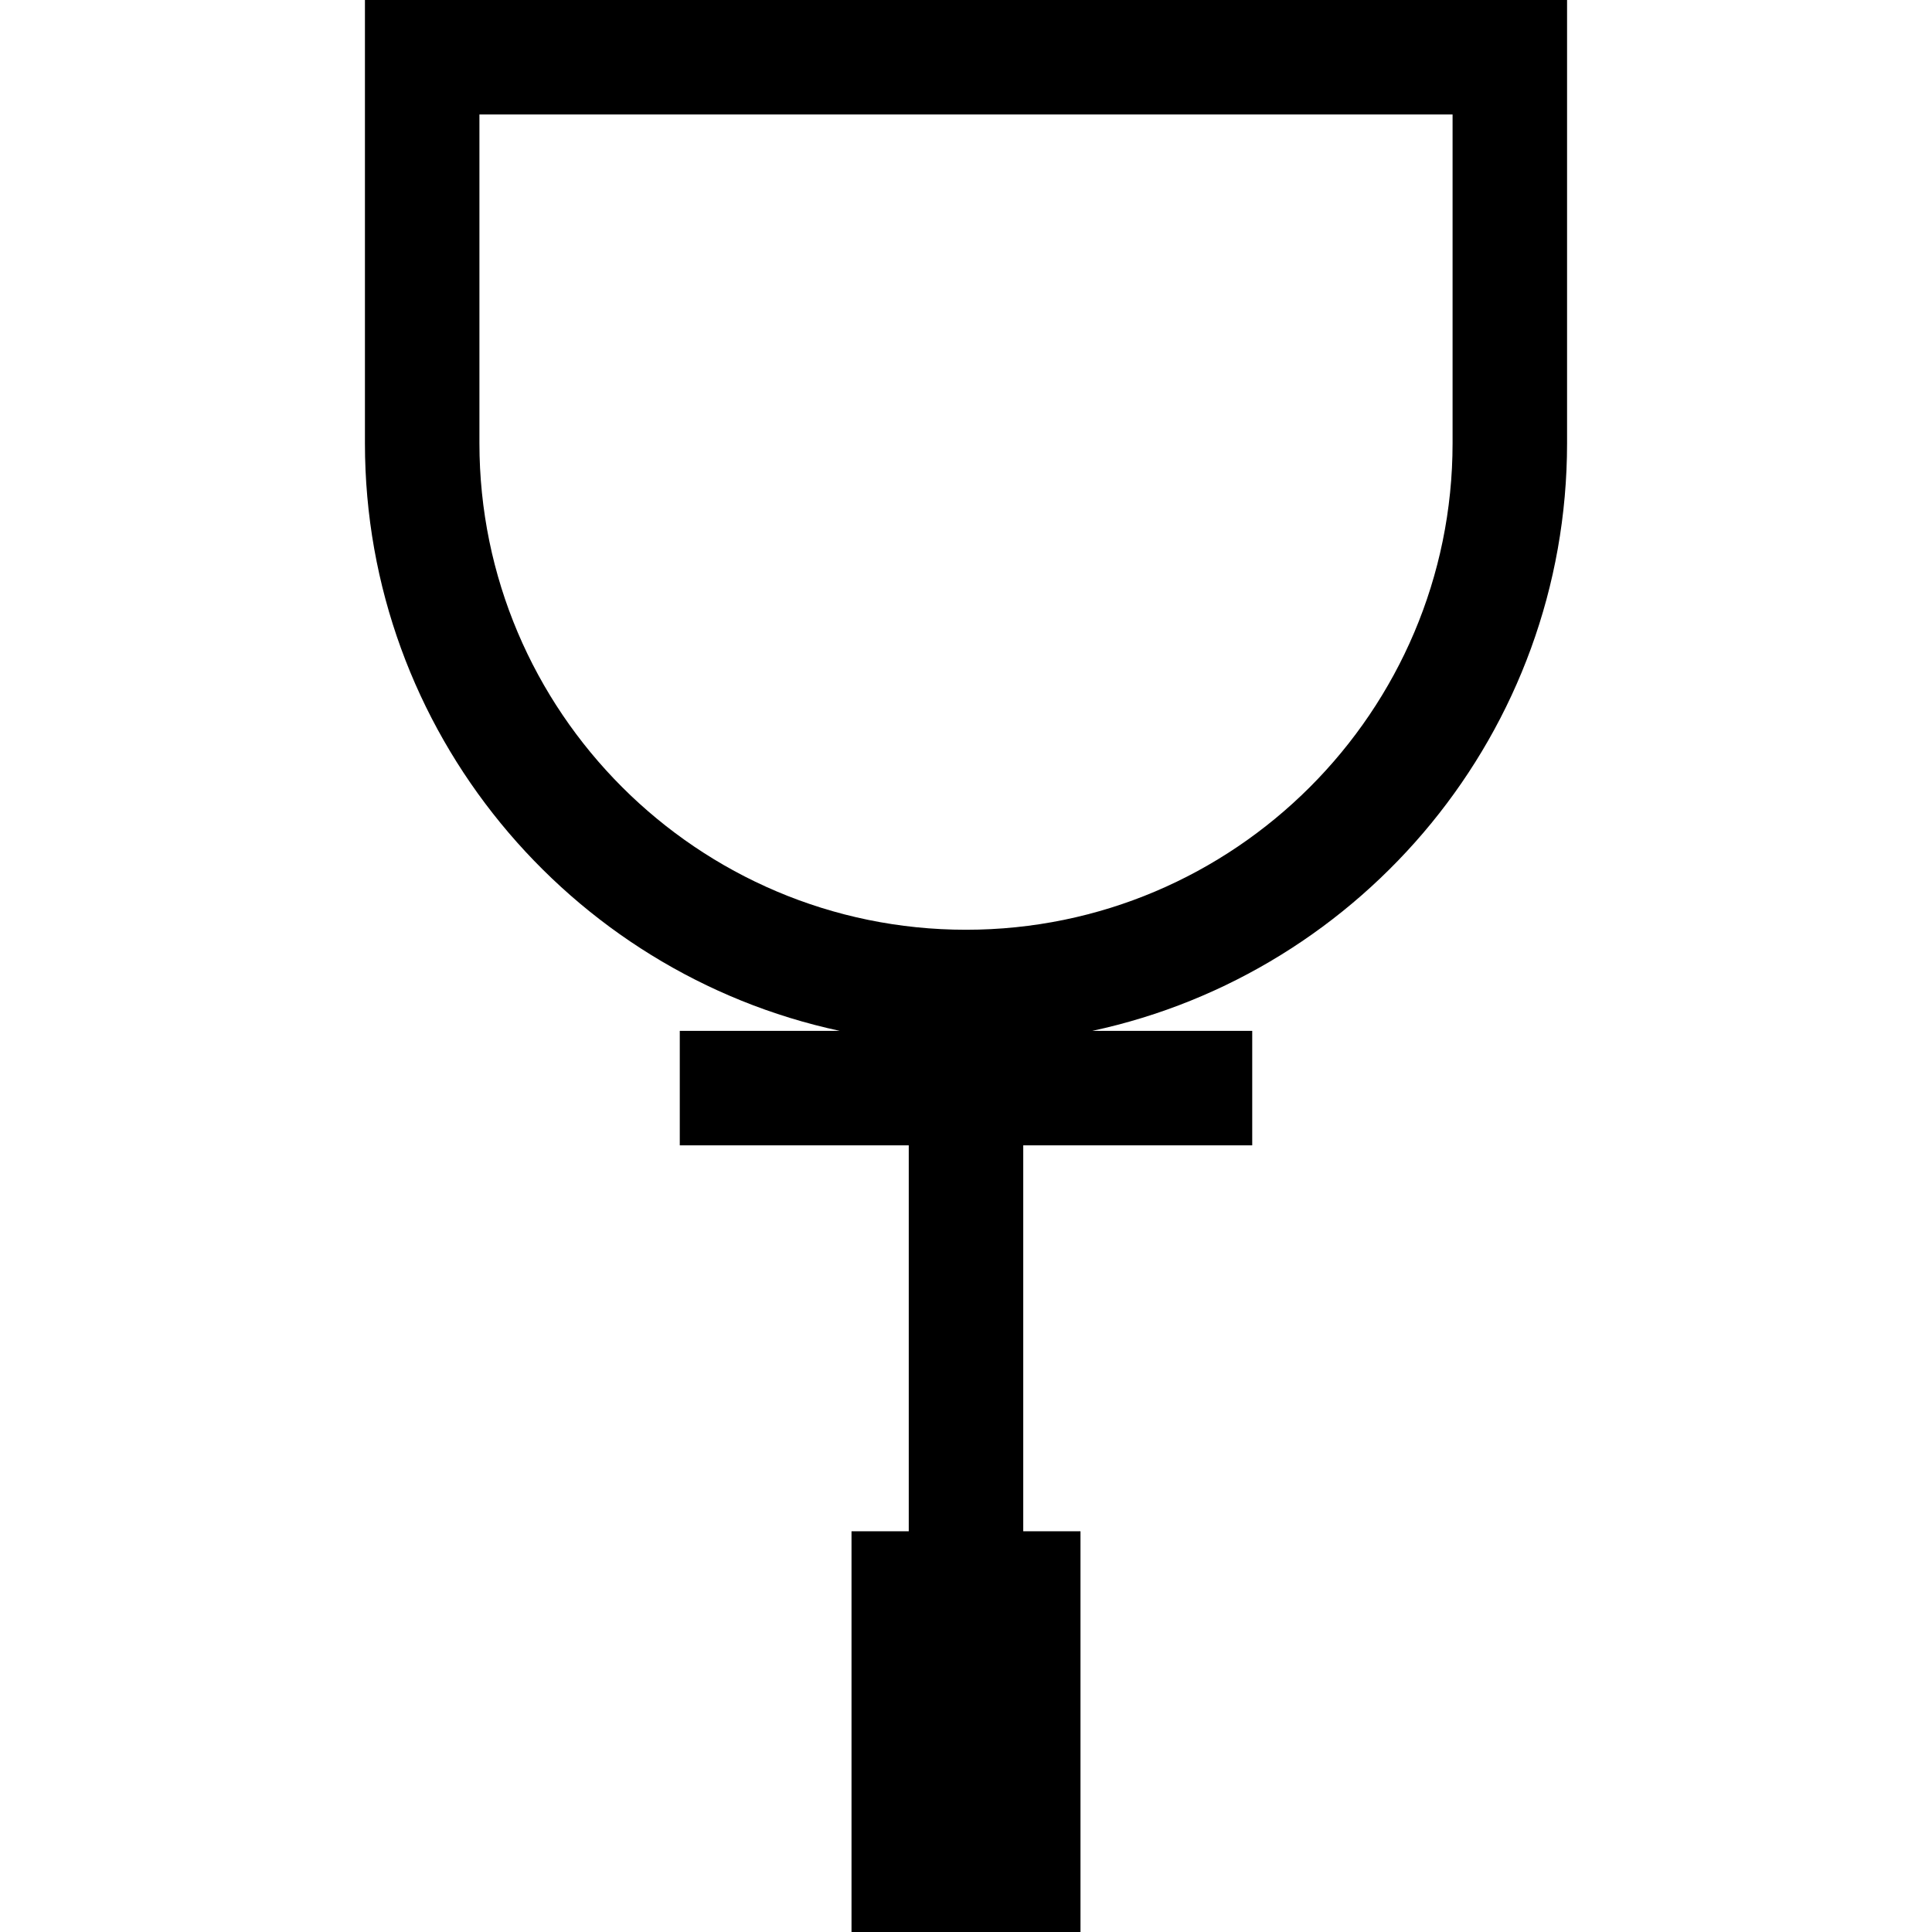 <?xml version='1.0' encoding='iso-8859-1'?>
<!-- Uploaded to: SVG Repo, www.svgrepo.com, Generator: SVG Repo Mixer Tools -->
<svg fill="#000000" height="800px" width="800px" version="1.1" xmlns="http://www.w3.org/2000/svg" viewBox="0 0 337.5 337.5" xmlns:xlink="http://www.w3.org/1999/xlink" enable-background="new 0 0 337.5 337.5">
  <path d="m273.75,77.419v-77.419h-210v77.419c0,50.334 35.602,92.501 82.945,102.662h-27.945v20h40v67.419h-10v70h40v-70h-10v-67.419h40v-20h-27.945c47.343-10.161 82.945-52.328 82.945-102.662zm-105,85c-46.869,0-85-38.131-85-85v-57.419h170v57.419c0,46.869-38.131,85-85,85z"/>
</svg>